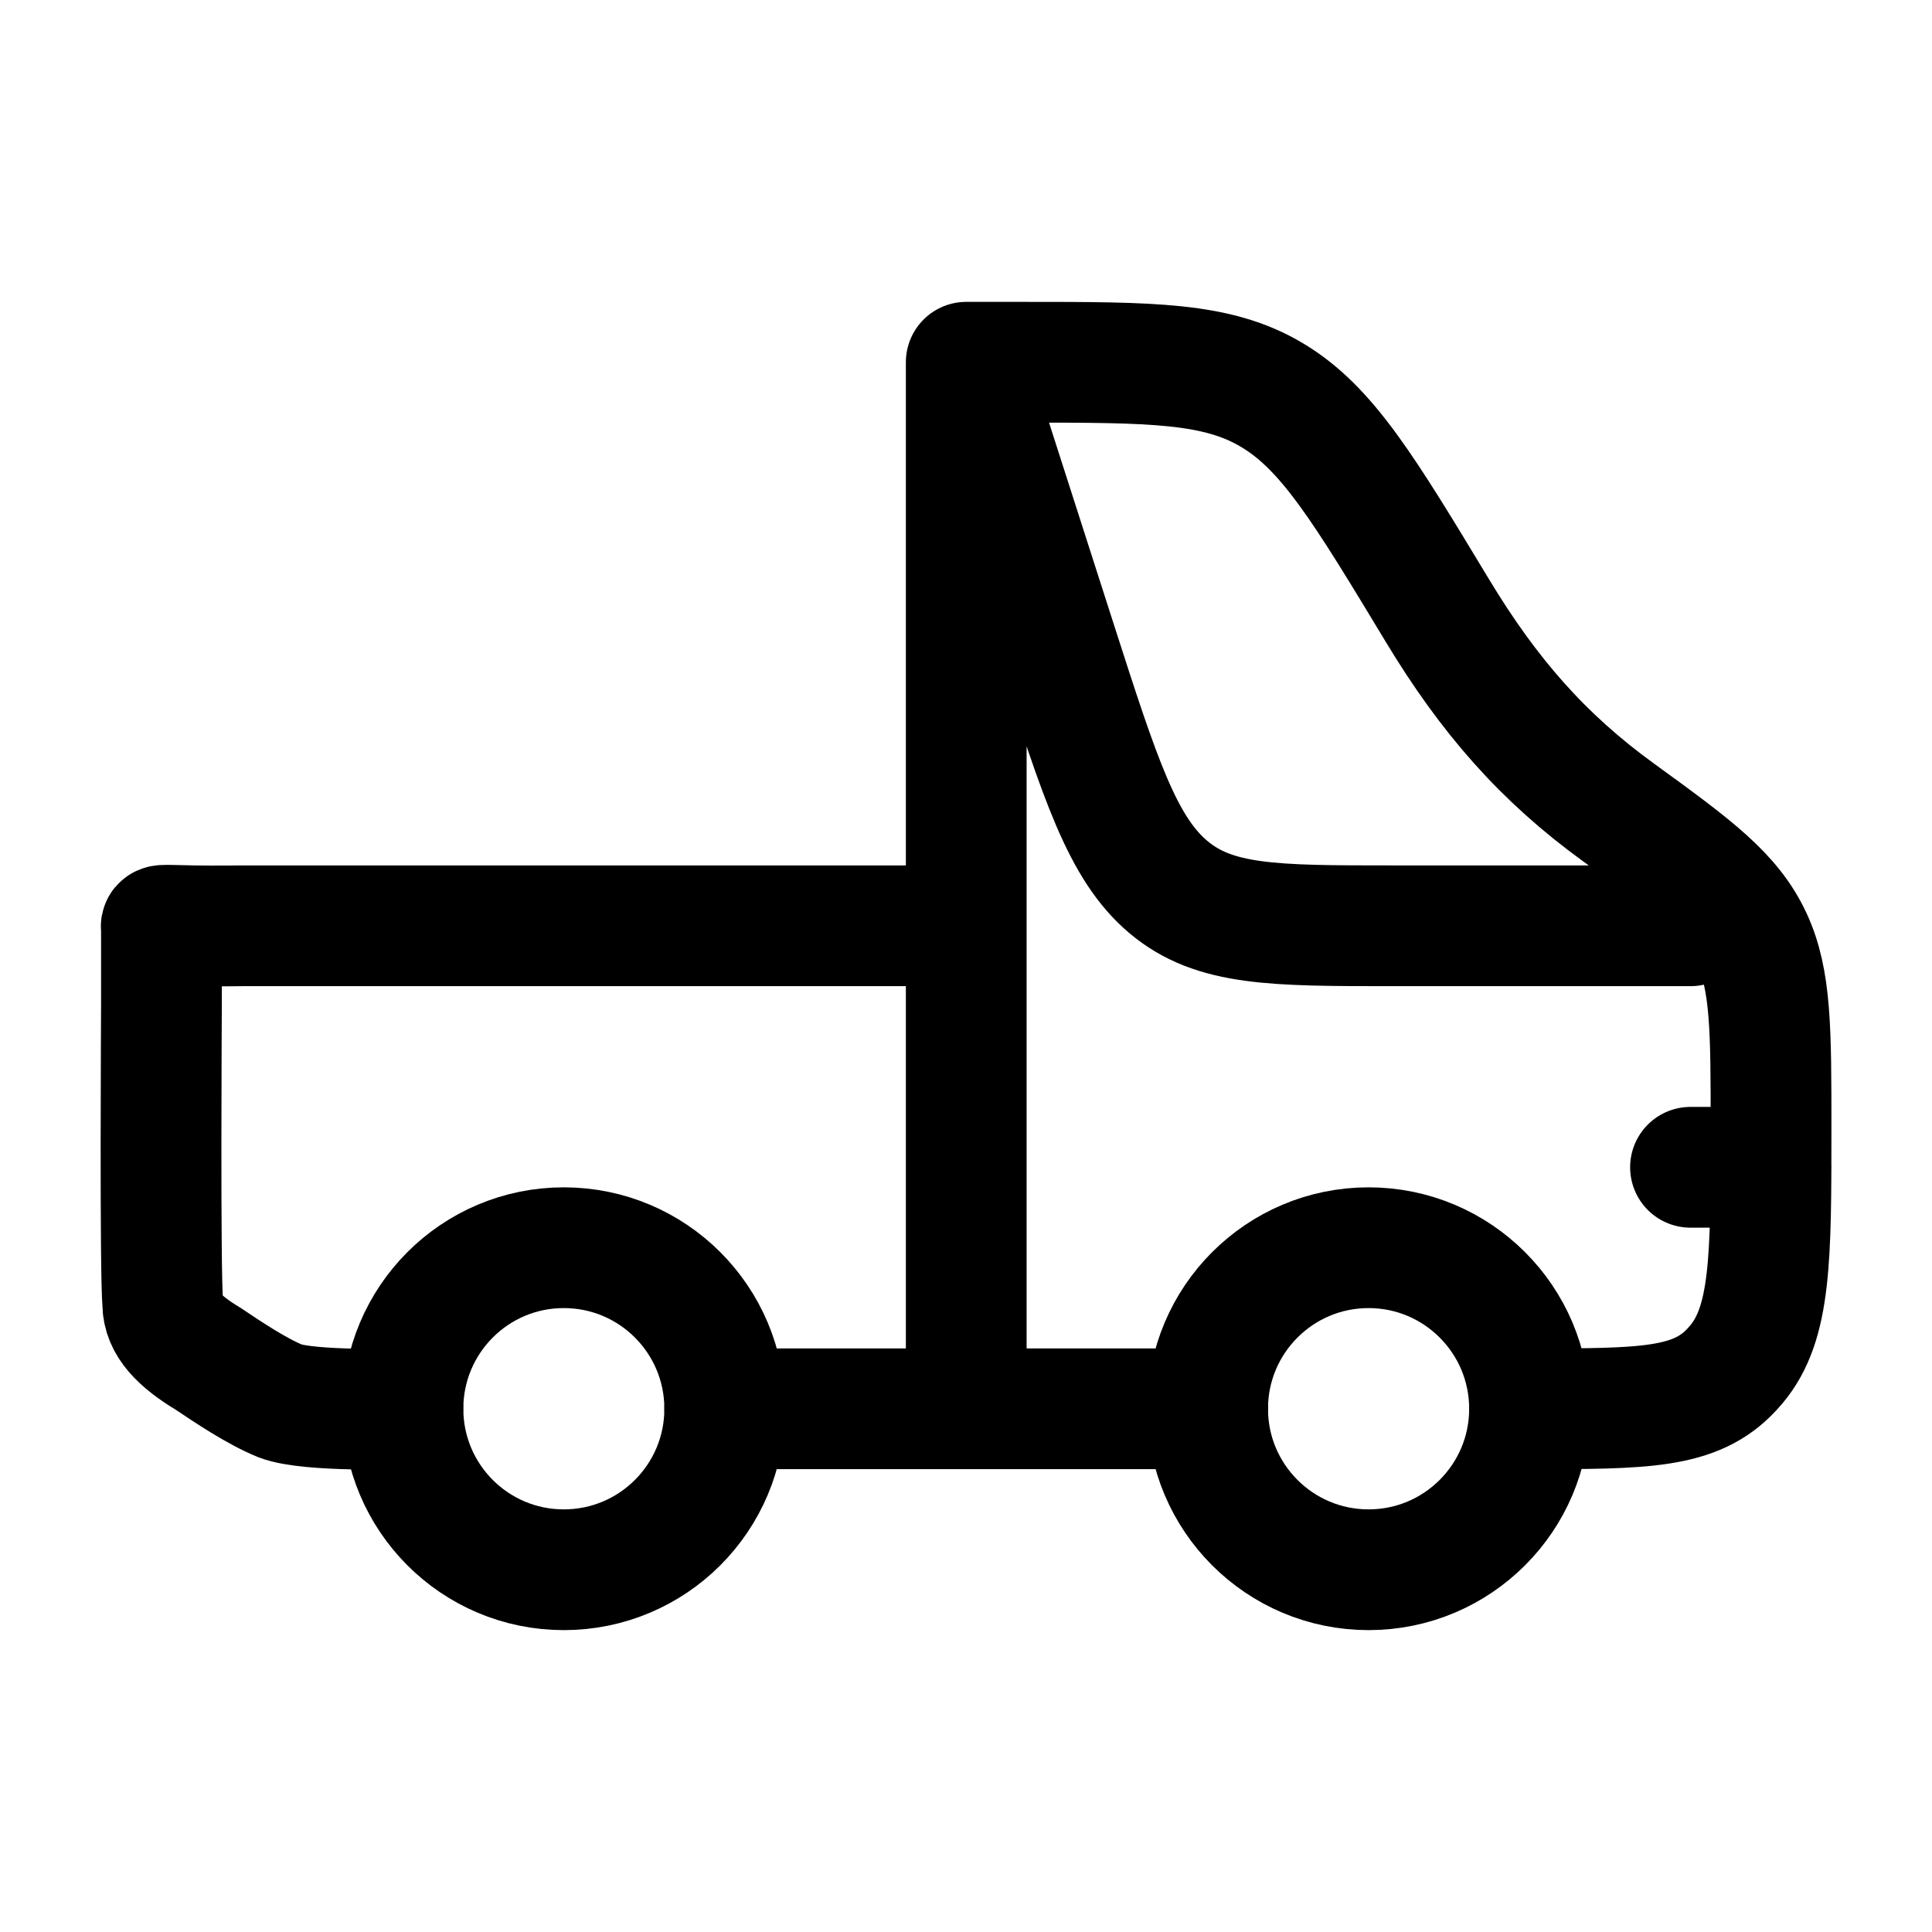 <svg width="16" height="16" viewBox="0 0 16 16" fill="none" xmlns="http://www.w3.org/2000/svg">
<path d="M12.667 11.667C13.616 11.667 14.041 11.667 14.342 11.342C14.355 11.328 14.368 11.313 14.38 11.299C14.667 10.957 14.667 10.418 14.667 9.342C14.667 8.525 14.667 8.117 14.507 7.772C14.339 7.412 14.038 7.188 13.405 6.729C12.776 6.273 12.329 5.761 11.903 5.055C11.295 4.048 10.991 3.545 10.536 3.273C10.08 3 9.543 3 8.468 3H8.002M8.002 3L8.747 5.32C9.112 6.456 9.295 7.025 9.676 7.346C10.057 7.667 10.548 7.667 11.532 7.667H14M8.002 3L8.002 11.667M6.002 11.667H10.001M14.667 9.667H14M8.002 7.667H2.003C2.003 7.667 1.789 7.67 1.604 7.667C1.296 7.662 1.337 7.653 1.337 7.693V8.333C1.337 8.333 1.324 10.533 1.348 10.796C1.348 10.968 1.484 11.109 1.724 11.253C1.88 11.358 2.127 11.524 2.323 11.603C2.563 11.693 3.336 11.667 3.336 11.667" stroke="black" stroke-linecap="round" stroke-linejoin="round"/>
<path d="M11.334 13C12.07 13 12.667 12.403 12.667 11.667C12.667 10.93 12.07 10.333 11.334 10.333C10.598 10.333 10.001 10.93 10.001 11.667C10.001 12.403 10.598 13 11.334 13Z" stroke="black"/>
<path d="M4.669 13C5.406 13 6.002 12.403 6.002 11.667C6.002 10.93 5.406 10.333 4.669 10.333C3.933 10.333 3.337 10.93 3.337 11.667C3.337 12.403 3.933 13 4.669 13Z" stroke="black"/>
</svg>

